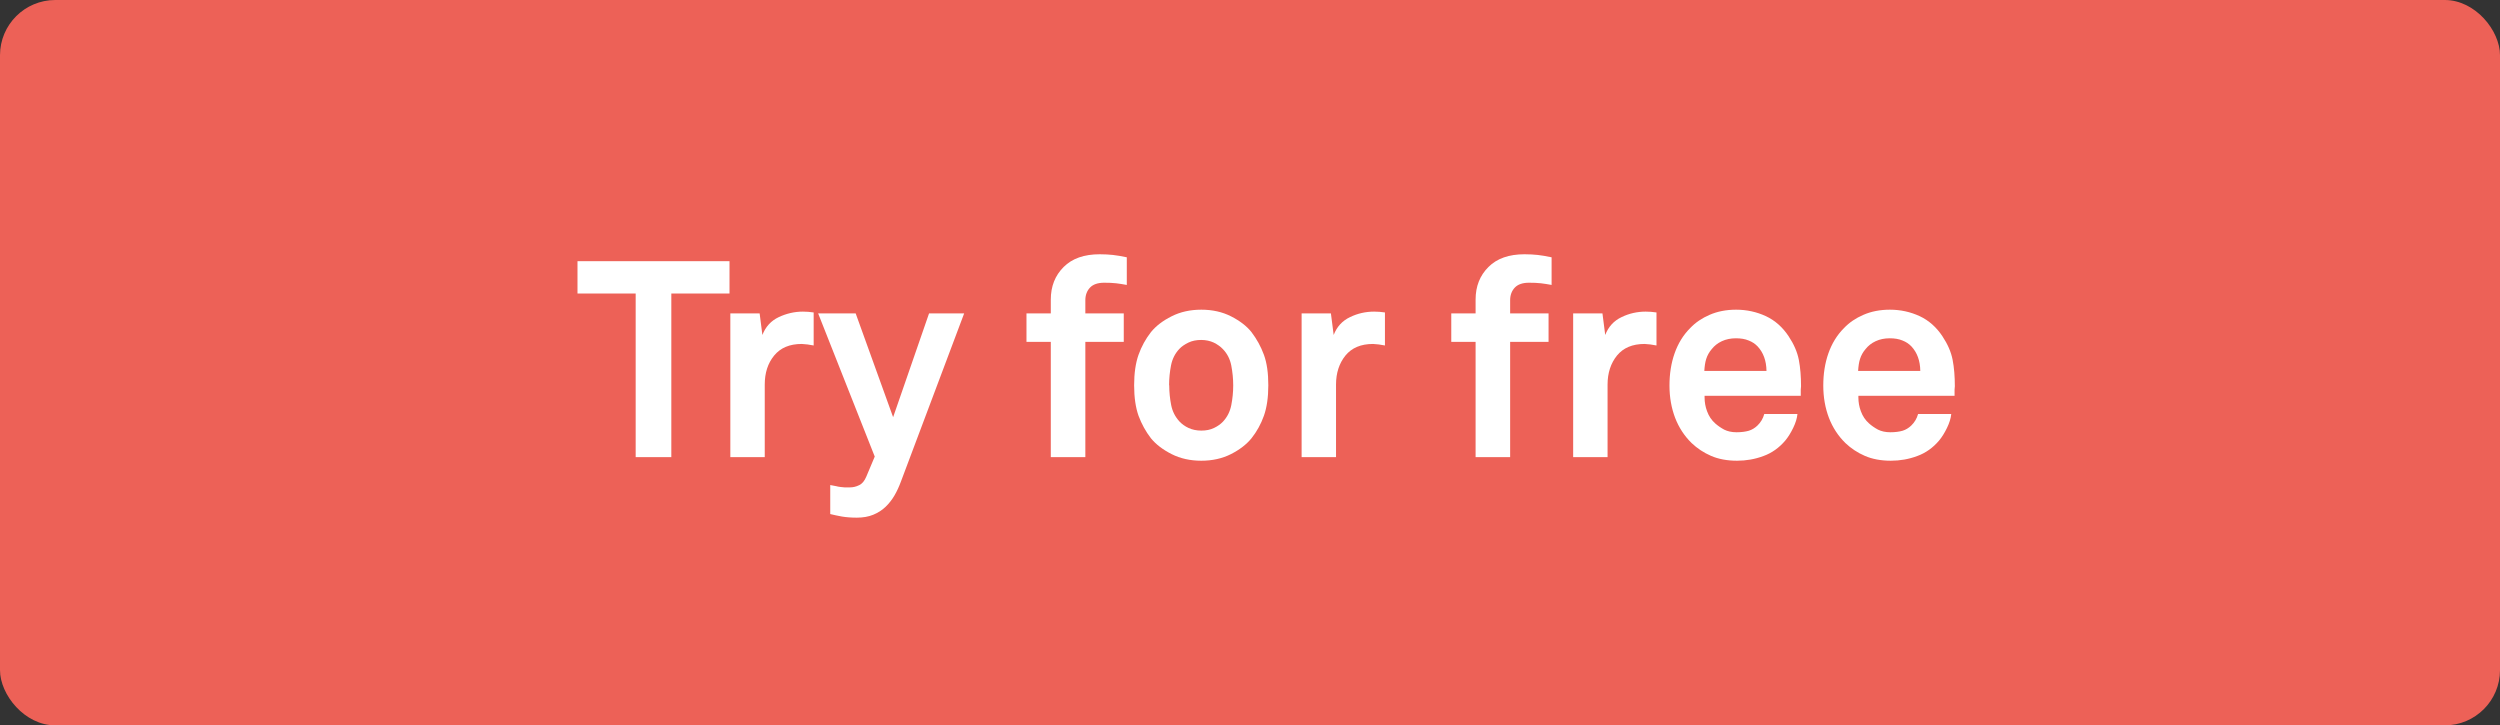 <?xml version="1.0" encoding="UTF-8"?><svg id="b" xmlns="http://www.w3.org/2000/svg" width="180.91" height="52.49" viewBox="0 0 180.91 52.49"><rect x="0" y="0" width="180.91" height="52.49" fill="#333333" stroke="none"/><g id="c"><rect width="180.91" height="52.49" rx="4" ry="4" style="fill:#ed6157;"/><path d="m41.79,21.24v-2.34h11v2.34h-4.21v11.84h-2.58v-11.84h-4.21Z" style="fill:#fff;"/><path d="m52.85,33.08v-10.4h2.12l.2,1.56c.23-.6.63-1.03,1.18-1.29s1.14-.4,1.75-.4c.25,0,.51.02.78.06v2.39c-.31-.06-.59-.1-.86-.11-.88,0-1.54.28-2,.84s-.68,1.26-.68,2.1v5.25h-2.5Z" style="fill:#fff;"/><path d="m59.18,22.68h2.74l2.71,7.51,2.6-7.51h2.54l-4.58,12.18c-.13.35-.28.68-.46.99-.18.31-.4.59-.65.83-.25.24-.55.43-.89.57-.34.14-.74.21-1.19.21-.41,0-.77-.03-1.07-.08-.3-.05-.59-.12-.85-.18v-2.1c.16.03.3.05.42.08.11.03.22.05.32.06.1.01.2.02.3.03.1,0,.23,0,.38,0,.23,0,.45-.05.67-.16.22-.1.39-.31.52-.62l.61-1.45-4.1-10.37Z" style="fill:#fff;"/><path d="m74.28,24.74v-2.06h1.76v-1c0-.96.31-1.74.93-2.36s1.49-.92,2.61-.92c.36,0,.68.02.96.05.28.03.62.09,1,.17v2c-.27-.05-.52-.09-.77-.12-.25-.03-.54-.04-.87-.04-.46,0-.8.12-1.02.35-.22.23-.34.54-.34.91v.96h2.78v2.06h-2.78v8.34h-2.5v-8.34h-1.76Z" style="fill:#fff;"/><path d="m82.07,27.88c0-.88.11-1.62.32-2.21s.51-1.14.9-1.64c.36-.44.85-.82,1.49-1.14.63-.32,1.35-.48,2.15-.48s1.52.16,2.15.48,1.13.7,1.48,1.14c.38.5.68,1.04.9,1.64s.32,1.33.32,2.21-.11,1.62-.32,2.21c-.21.59-.51,1.14-.9,1.63-.36.44-.85.82-1.48,1.14-.63.32-1.35.48-2.15.48s-1.52-.16-2.15-.48-1.13-.7-1.49-1.14c-.38-.49-.68-1.04-.9-1.63-.21-.59-.32-1.33-.32-2.21Zm2.54,0c0,.5.05.97.14,1.43s.29.85.6,1.19c.18.19.4.35.66.47.26.12.57.19.92.19s.65-.06.92-.19.48-.28.65-.46c.31-.33.51-.73.6-1.19s.14-.94.14-1.43-.05-.97-.14-1.44c-.09-.46-.29-.86-.61-1.19-.18-.19-.4-.34-.66-.47-.26-.12-.57-.19-.91-.19s-.65.06-.92.19-.49.28-.66.46c-.31.33-.51.73-.6,1.19-.09.46-.14.94-.14,1.44Z" style="fill:#fff;"/><path d="m94.19,33.08v-10.4h2.12l.2,1.56c.23-.6.63-1.03,1.18-1.29.55-.27,1.14-.4,1.75-.4.25,0,.51.02.78.06v2.39c-.31-.06-.59-.1-.86-.11-.88,0-1.54.28-2,.84-.45.56-.68,1.26-.68,2.1v5.25h-2.5Z" style="fill:#fff;"/><path d="m105.02,24.74v-2.06h1.76v-1c0-.96.31-1.74.93-2.36.62-.62,1.49-.92,2.61-.92.36,0,.68.02.96.05.28.03.62.09,1,.17v2c-.27-.05-.52-.09-.77-.12-.25-.03-.54-.04-.87-.04-.46,0-.8.12-1.02.35-.22.23-.34.54-.34.91v.96h2.78v2.06h-2.78v8.34h-2.5v-8.34h-1.76Z" style="fill:#fff;"/><path d="m113.84,33.08v-10.4h2.12l.2,1.56c.23-.6.63-1.03,1.18-1.29.55-.27,1.14-.4,1.75-.4.25,0,.51.02.78.06v2.39c-.31-.06-.59-.1-.86-.11-.88,0-1.54.28-2,.84-.45.56-.68,1.26-.68,2.1v5.25h-2.5Z" style="fill:#fff;"/><path d="m120.81,27.9c0-.84.12-1.62.37-2.33.25-.71.62-1.32,1.13-1.83.38-.4.85-.72,1.41-.96.55-.24,1.19-.37,1.91-.37.77,0,1.49.16,2.16.47.66.31,1.21.8,1.64,1.45.38.57.63,1.14.74,1.71s.16,1.21.16,1.91c-.01.09-.02.18-.02.25v.44h-6.96v.11c0,.36.06.69.18,1.01.13.36.33.65.59.88.19.17.41.32.65.45.24.12.54.19.89.19s.65-.04.89-.11c.23-.07.44-.2.62-.37.24-.23.41-.51.5-.84h2.4c-.03.31-.13.64-.31,1.01-.18.37-.37.67-.57.91-.44.52-.97.9-1.58,1.12-.61.23-1.25.34-1.91.34-.72,0-1.35-.12-1.88-.35s-1-.54-1.41-.93c-.52-.51-.92-1.12-1.19-1.82-.27-.71-.41-1.49-.41-2.34Zm2.52-1.06h4.5c-.01-.74-.23-1.33-.64-1.77-.18-.19-.39-.33-.65-.43-.26-.11-.57-.16-.92-.16-.38,0-.72.07-1.02.21-.3.14-.54.33-.73.57-.19.22-.32.46-.4.71-.08.25-.12.54-.14.88Z" style="fill:#fff;"/><path d="m131.94,27.9c0-.84.12-1.62.37-2.33.25-.71.62-1.32,1.13-1.83.38-.4.85-.72,1.41-.96.55-.24,1.19-.37,1.91-.37.77,0,1.49.16,2.16.47.66.31,1.21.8,1.64,1.45.38.57.63,1.14.74,1.71s.16,1.21.16,1.91c-.01.09-.02.18-.02.25v.44h-6.96v.11c0,.36.06.69.18,1.01.13.36.33.65.59.88.19.17.41.32.65.45.24.12.54.19.89.19s.65-.04.89-.11c.23-.07.44-.2.62-.37.24-.23.41-.51.5-.84h2.4c-.03.31-.13.64-.31,1.01-.18.37-.37.67-.57.91-.44.52-.97.9-1.58,1.12-.61.23-1.25.34-1.91.34-.72,0-1.35-.12-1.88-.35s-1-.54-1.41-.93c-.52-.51-.92-1.12-1.19-1.82-.27-.71-.41-1.49-.41-2.34Zm2.52-1.06h4.5c-.01-.74-.23-1.33-.64-1.77-.18-.19-.39-.33-.65-.43-.26-.11-.57-.16-.92-.16-.38,0-.72.07-1.02.21-.3.14-.54.33-.73.57-.19.22-.32.46-.4.71-.08.25-.12.54-.14.88Z" style="fill:#fff;"/></g></svg>